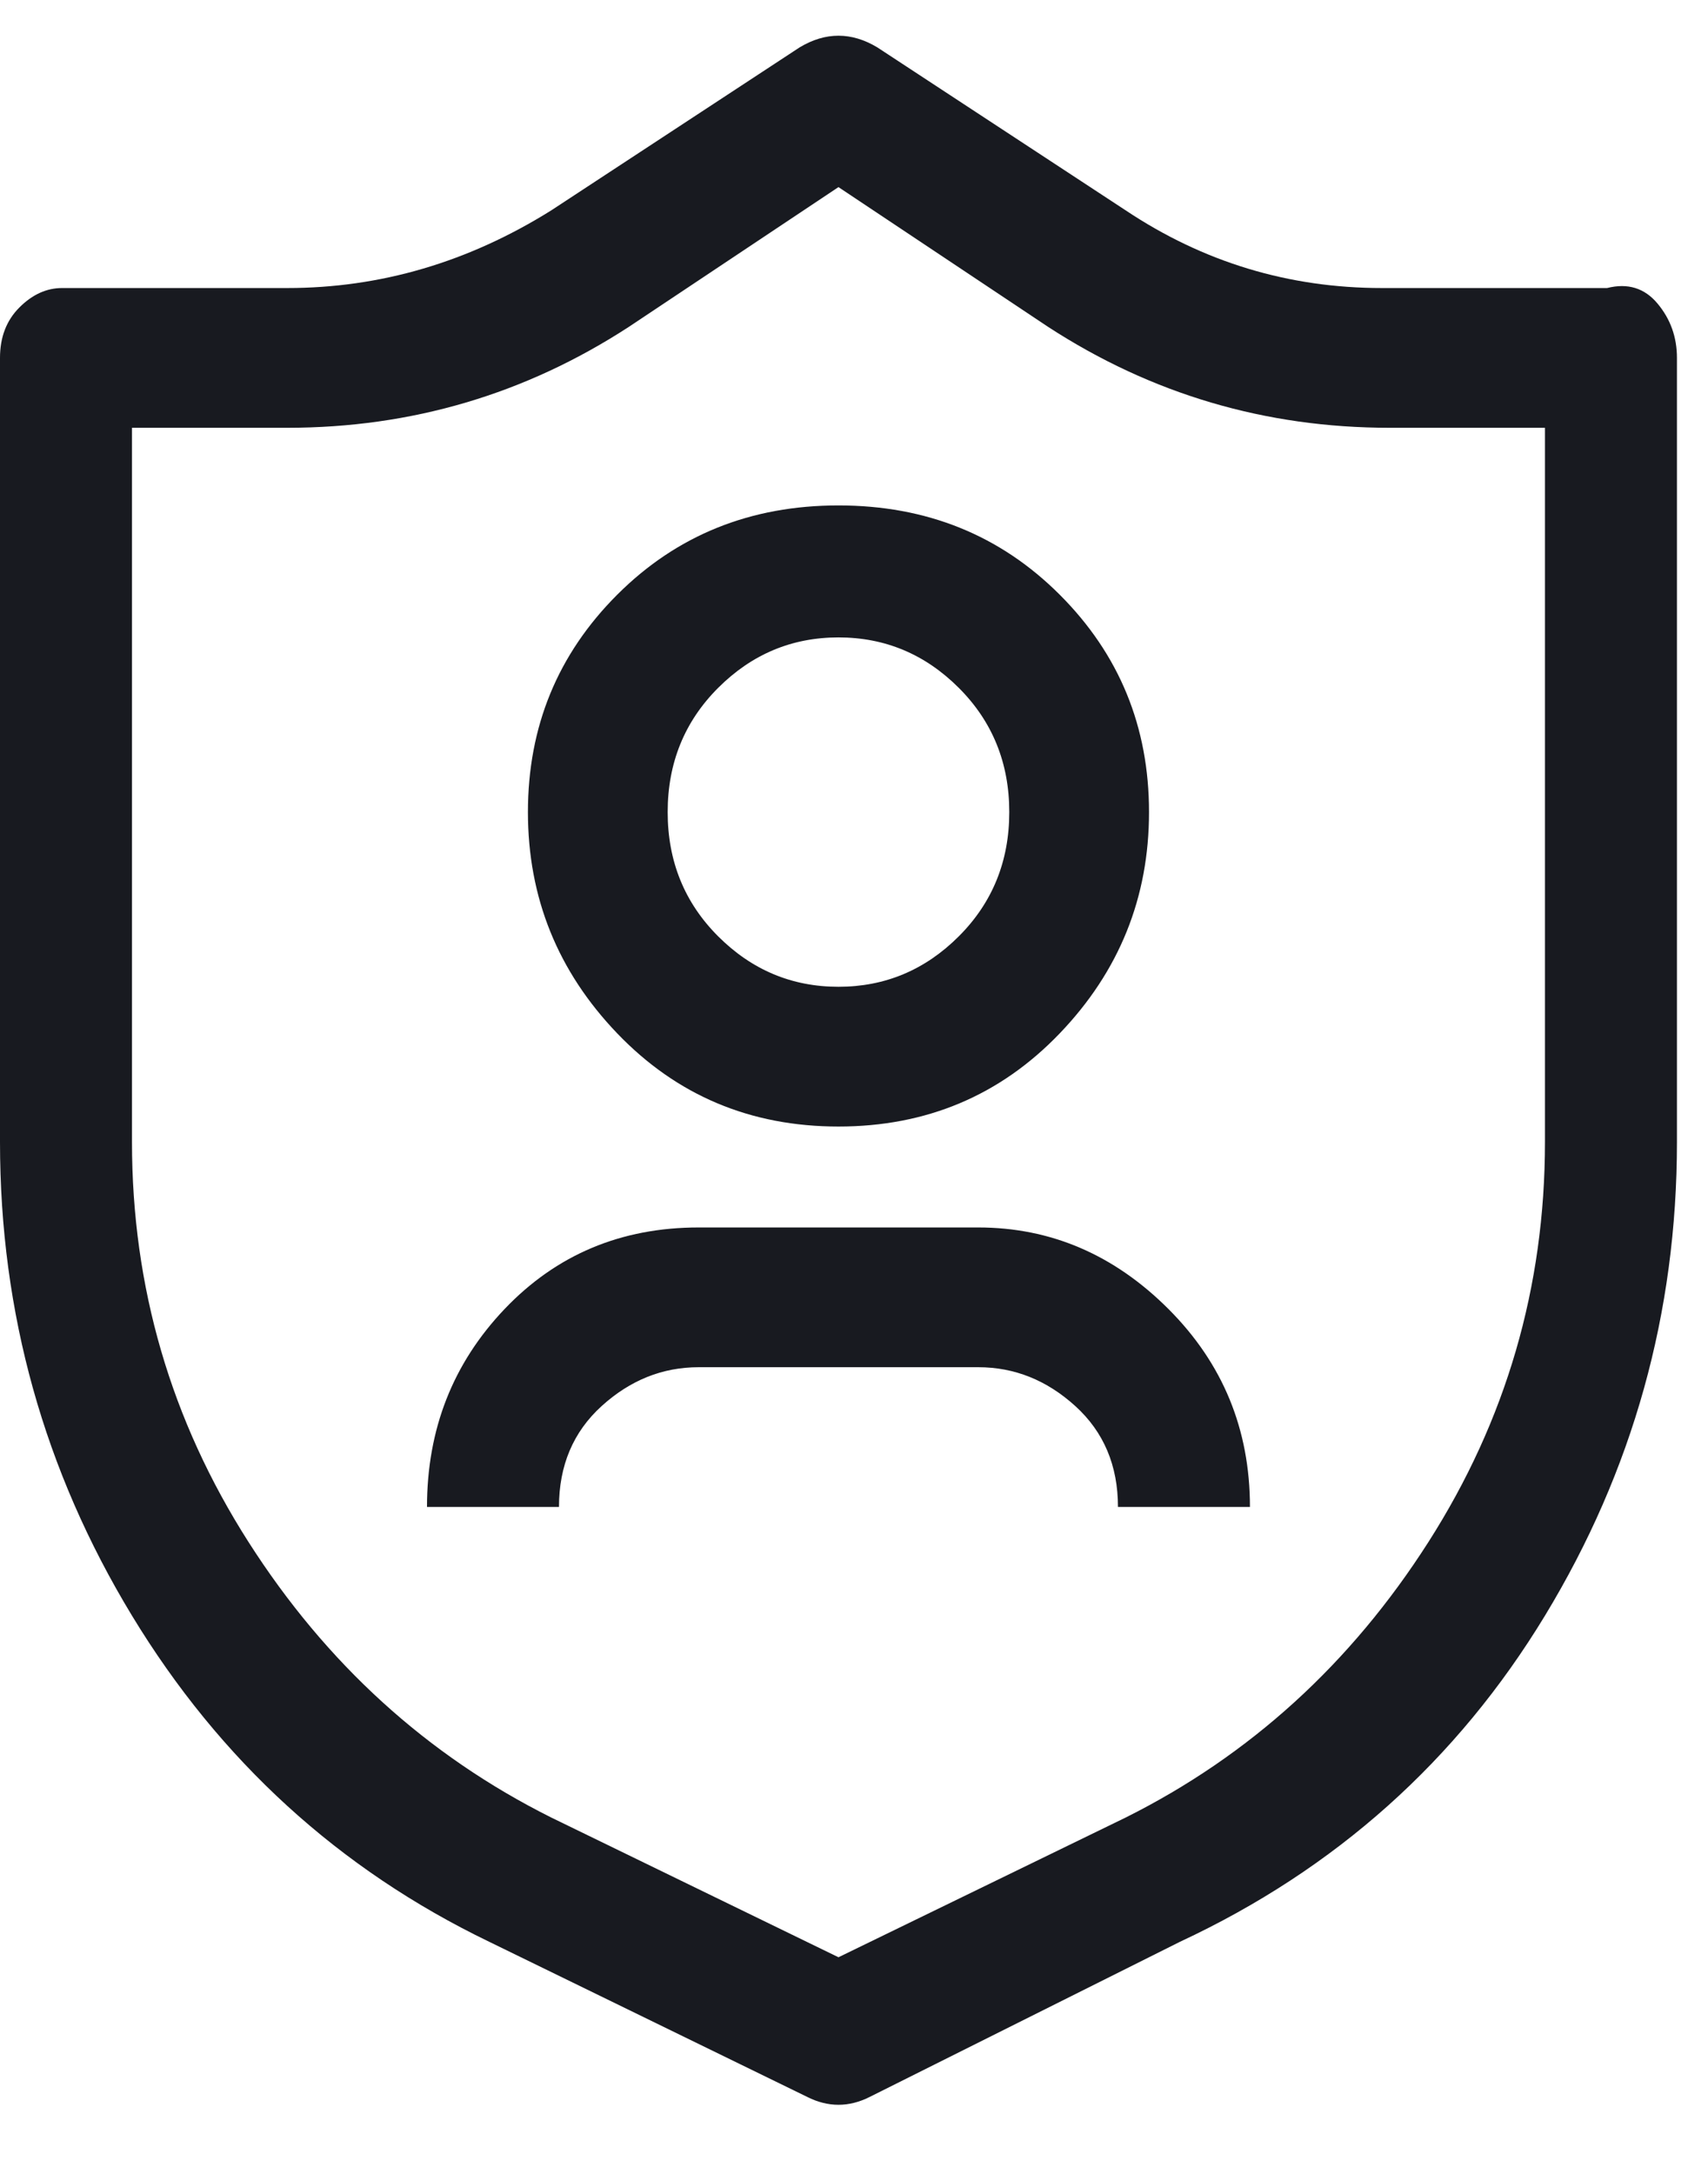 <svg width="22" height="28" viewBox="0 0 22 28" fill="none" xmlns="http://www.w3.org/2000/svg">
<path d="M10.8 27.11C10.667 27.11 10.533 27.077 10.4 27.01L6.3 25.01C4.367 24.077 2.833 22.677 1.7 20.81C0.567 18.943 0 16.91 0 14.71V4.61C0 4.343 0.083 4.127 0.25 3.96C0.417 3.793 0.6 3.71 0.8 3.71H3.7C4.9 3.71 6.033 3.377 7.1 2.71L10.3 0.61C10.633 0.41 10.967 0.41 11.3 0.61L14.5 2.71C15.5 3.377 16.6 3.71 17.8 3.71H20.7C20.967 3.643 21.183 3.71 21.35 3.91C21.517 4.11 21.6 4.343 21.6 4.61V14.71C21.6 16.91 21.033 18.943 19.9 20.81C18.767 22.677 17.2 24.077 15.2 25.01L11.2 27.01C11.067 27.077 10.933 27.11 10.8 27.11ZM1.7 5.51V14.71C1.7 16.577 2.2 18.293 3.2 19.86C4.2 21.427 5.5 22.61 7.1 23.41L10.8 25.21L14.5 23.41C16.1 22.61 17.4 21.427 18.4 19.86C19.4 18.293 19.9 16.577 19.9 14.71V5.51H17.9C16.3 5.51 14.833 5.077 13.5 4.21L10.8 2.41L8.1 4.21C6.767 5.077 5.3 5.51 3.7 5.51H1.7ZM10.8 14.51C9.667 14.51 8.717 14.11 7.95 13.31C7.183 12.51 6.8 11.56 6.8 10.46C6.8 9.36 7.183 8.427 7.95 7.66C8.717 6.893 9.667 6.51 10.8 6.51C11.933 6.51 12.883 6.893 13.65 7.66C14.417 8.427 14.8 9.36 14.8 10.46C14.8 11.56 14.417 12.51 13.65 13.31C12.883 14.11 11.933 14.51 10.8 14.51ZM10.8 8.21C10.2 8.21 9.683 8.427 9.25 8.86C8.817 9.293 8.6 9.827 8.6 10.46C8.6 11.093 8.817 11.627 9.25 12.06C9.683 12.493 10.2 12.71 10.8 12.71C11.4 12.71 11.917 12.493 12.35 12.06C12.783 11.627 13 11.093 13 10.46C13 9.827 12.783 9.293 12.35 8.86C11.917 8.427 11.4 8.21 10.8 8.21ZM16.1 19.41H14.4C14.4 18.877 14.217 18.443 13.85 18.11C13.483 17.777 13.067 17.61 12.6 17.61H9C8.533 17.61 8.117 17.777 7.75 18.11C7.383 18.443 7.2 18.877 7.2 19.41H5.5C5.5 18.41 5.833 17.56 6.5 16.86C7.167 16.16 8 15.81 9 15.81H12.6C13.533 15.81 14.35 16.16 15.05 16.86C15.75 17.56 16.1 18.41 16.1 19.41Z" fill="#181A20"/>
</svg>
